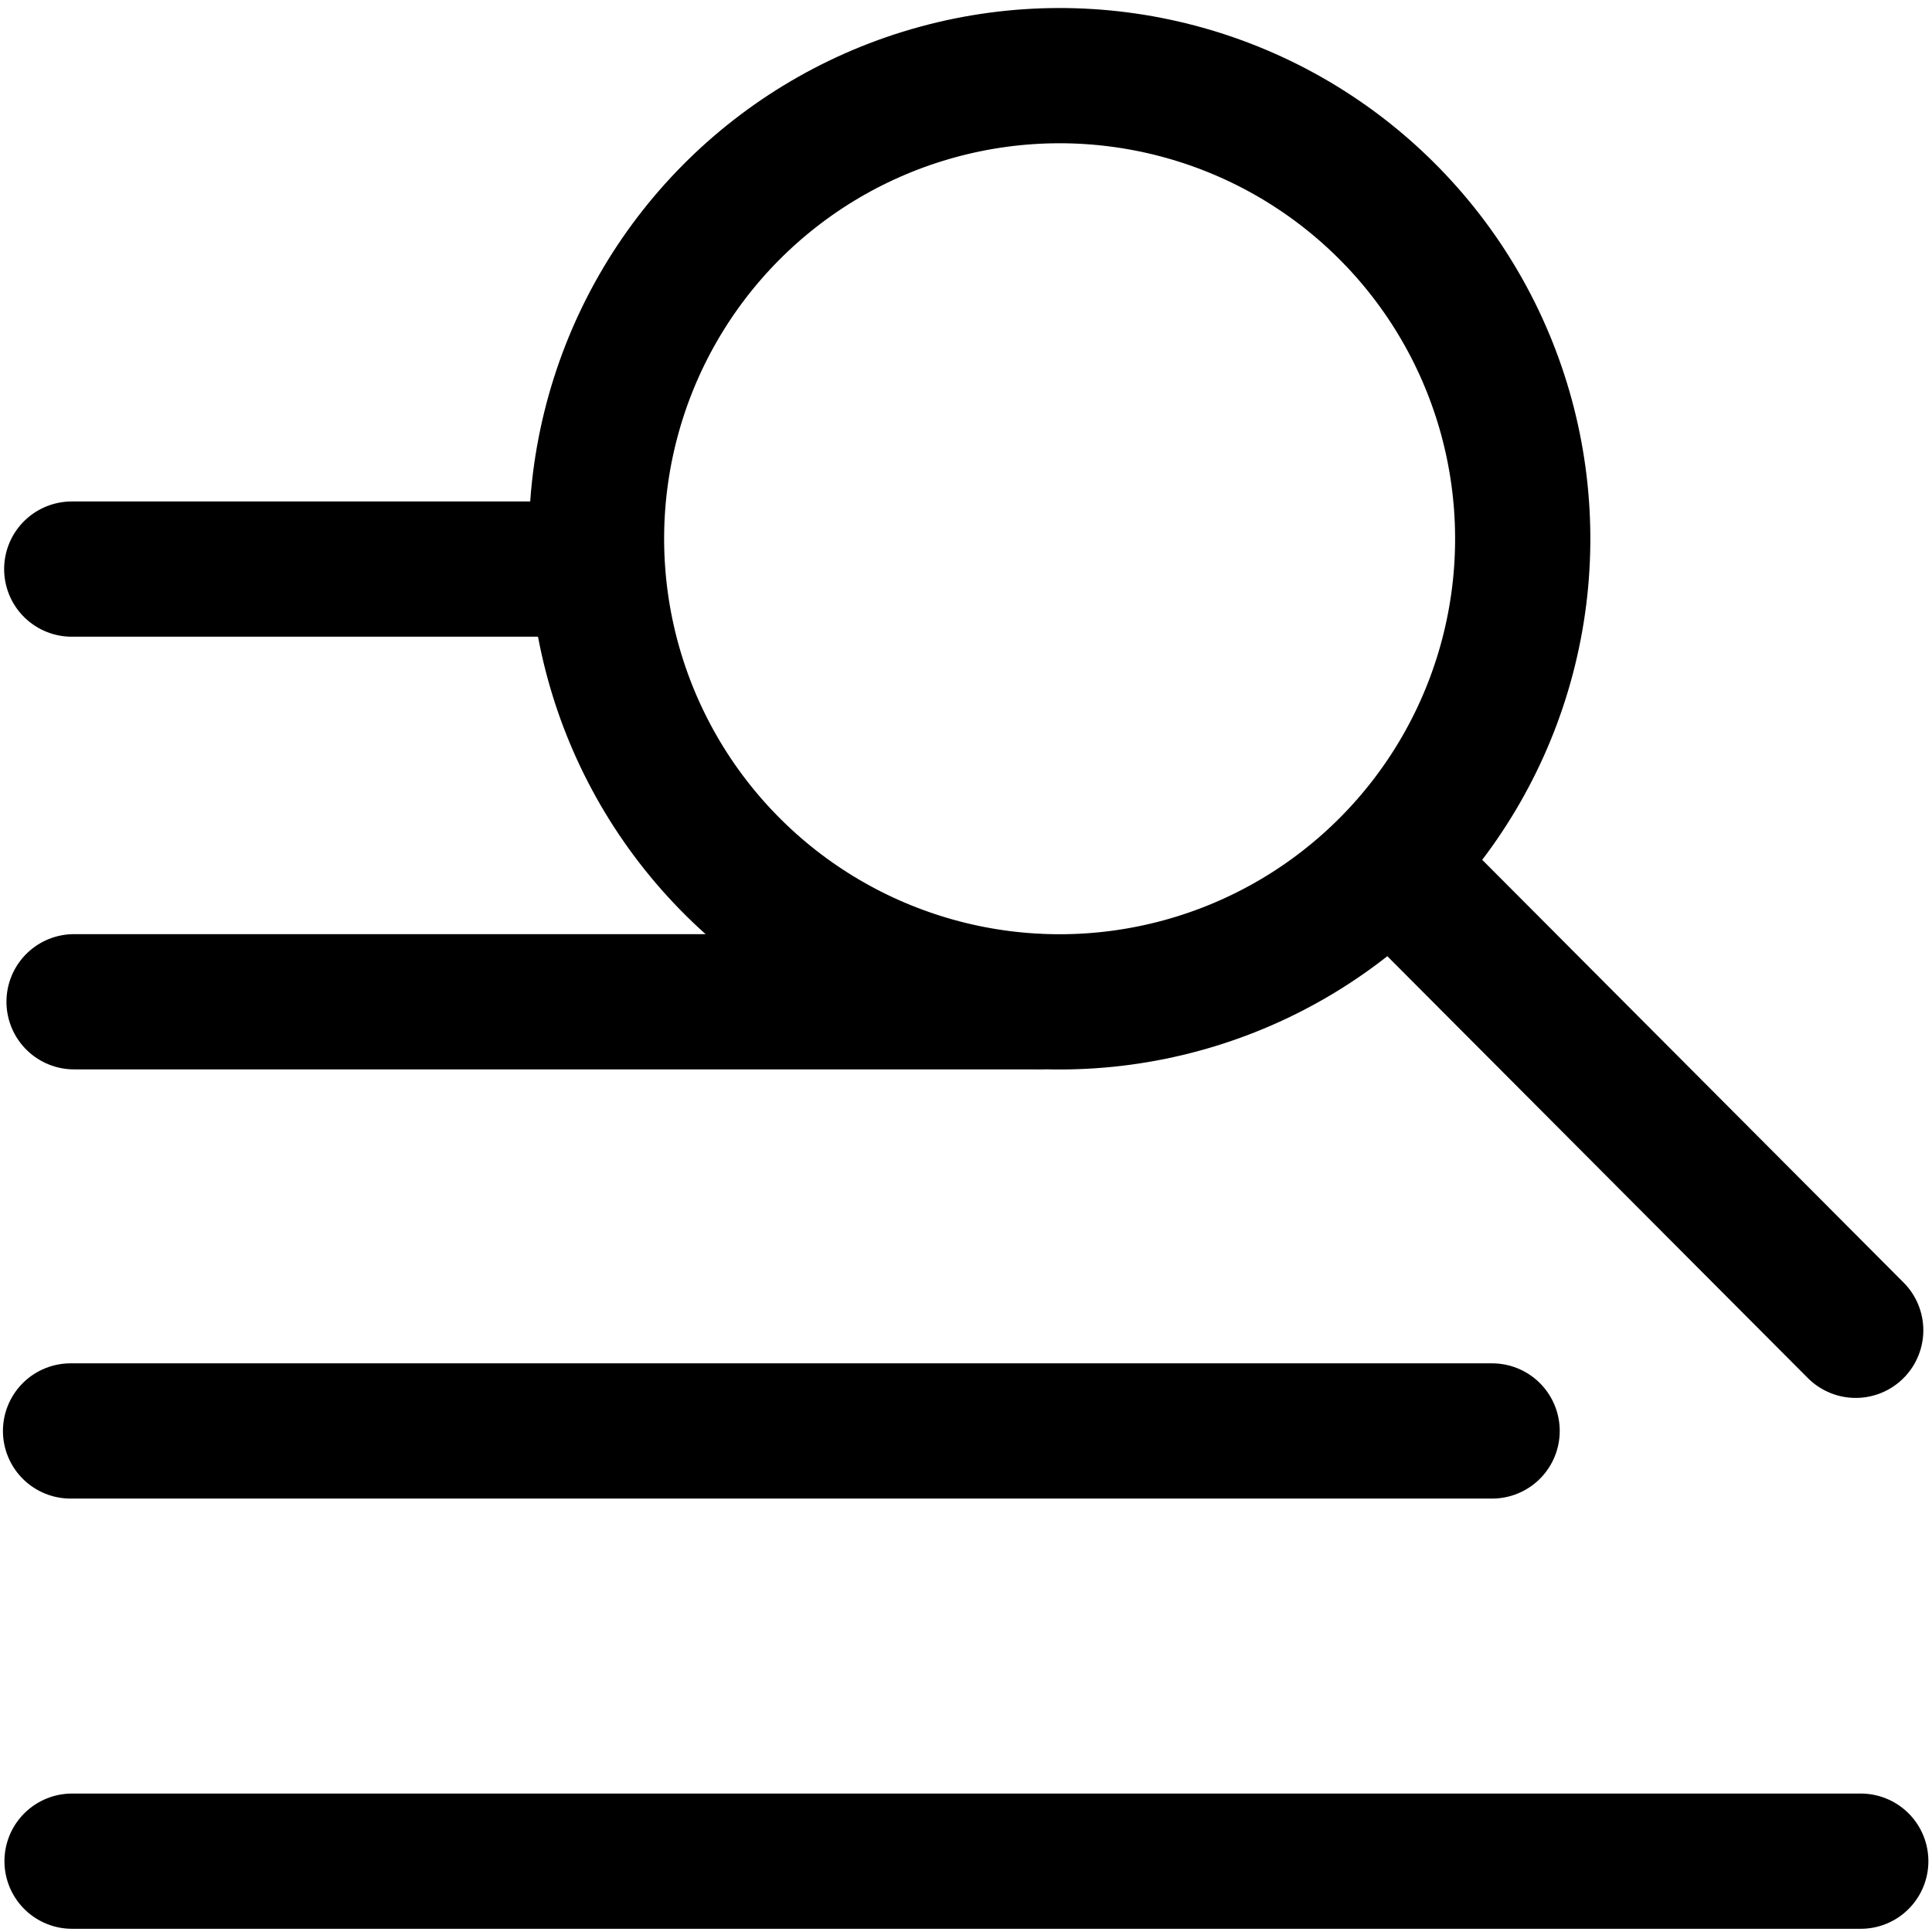 <?xml version="1.0" encoding="UTF-8" standalone="no"?>
<svg
   version="1.1" 
   xmlns="http://www.w3.org/2000/svg" 
   xmlns:xlink="http://www.w3.org/1999/xlink"
   x="0px"
   y="0px"
   viewBox="0 0 100 100"
   style="enable-background:new 0 0 100 100;"
   xml:space="preserve"
>
<circle
   style="opacity:1;fill:none;fill-opacity:1;fill-rule:evenodd;stroke:#000000;stroke-width:7;stroke-linecap:butt;stroke-linejoin:round;stroke-miterlimit:4;stroke-dasharray:none;stroke-opacity:1;paint-order:fill markers stroke"
   cx="18.801"
   cy="58.585"
   r="23.97"
   transform="rotate(-45.257)"
/>
<path
   style="fill:none;stroke:#000000;stroke-width:7;stroke-linecap:round;stroke-linejoin:miter;stroke-miterlimit:4;stroke-dasharray:none;stroke-opacity:1"
   d="M 73.938,46.672 96.051,68.856"
/>
<path
   style="fill:none;stroke:#000000;stroke-width:7;stroke-linecap:round;stroke-linejoin:miter;stroke-miterlimit:4;stroke-dasharray:none;stroke-opacity:1"
   d="M 3.714,29.456 H 28.618"
/>
<path
   style="fill:none;stroke:#000000;stroke-width:7;stroke-linecap:round;stroke-linejoin:miter;stroke-miterlimit:4;stroke-dasharray:none;stroke-opacity:1"
   d="M 3.73,96.334 H 96.313"
/>
<path
   style="fill:none;stroke:#000000;stroke-width:7;stroke-linecap:round;stroke-linejoin:miter;stroke-miterlimit:4;stroke-dasharray:none;stroke-opacity:1"
   d="M 3.834,51.851 H 53.746"
/>
<path
   style="fill:none;stroke:#000000;stroke-width:7;stroke-linecap:round;stroke-linejoin:miter;stroke-miterlimit:4;stroke-dasharray:none;stroke-opacity:1"
   d="M 3.652,74.066 H 77.231"
/>

</svg>